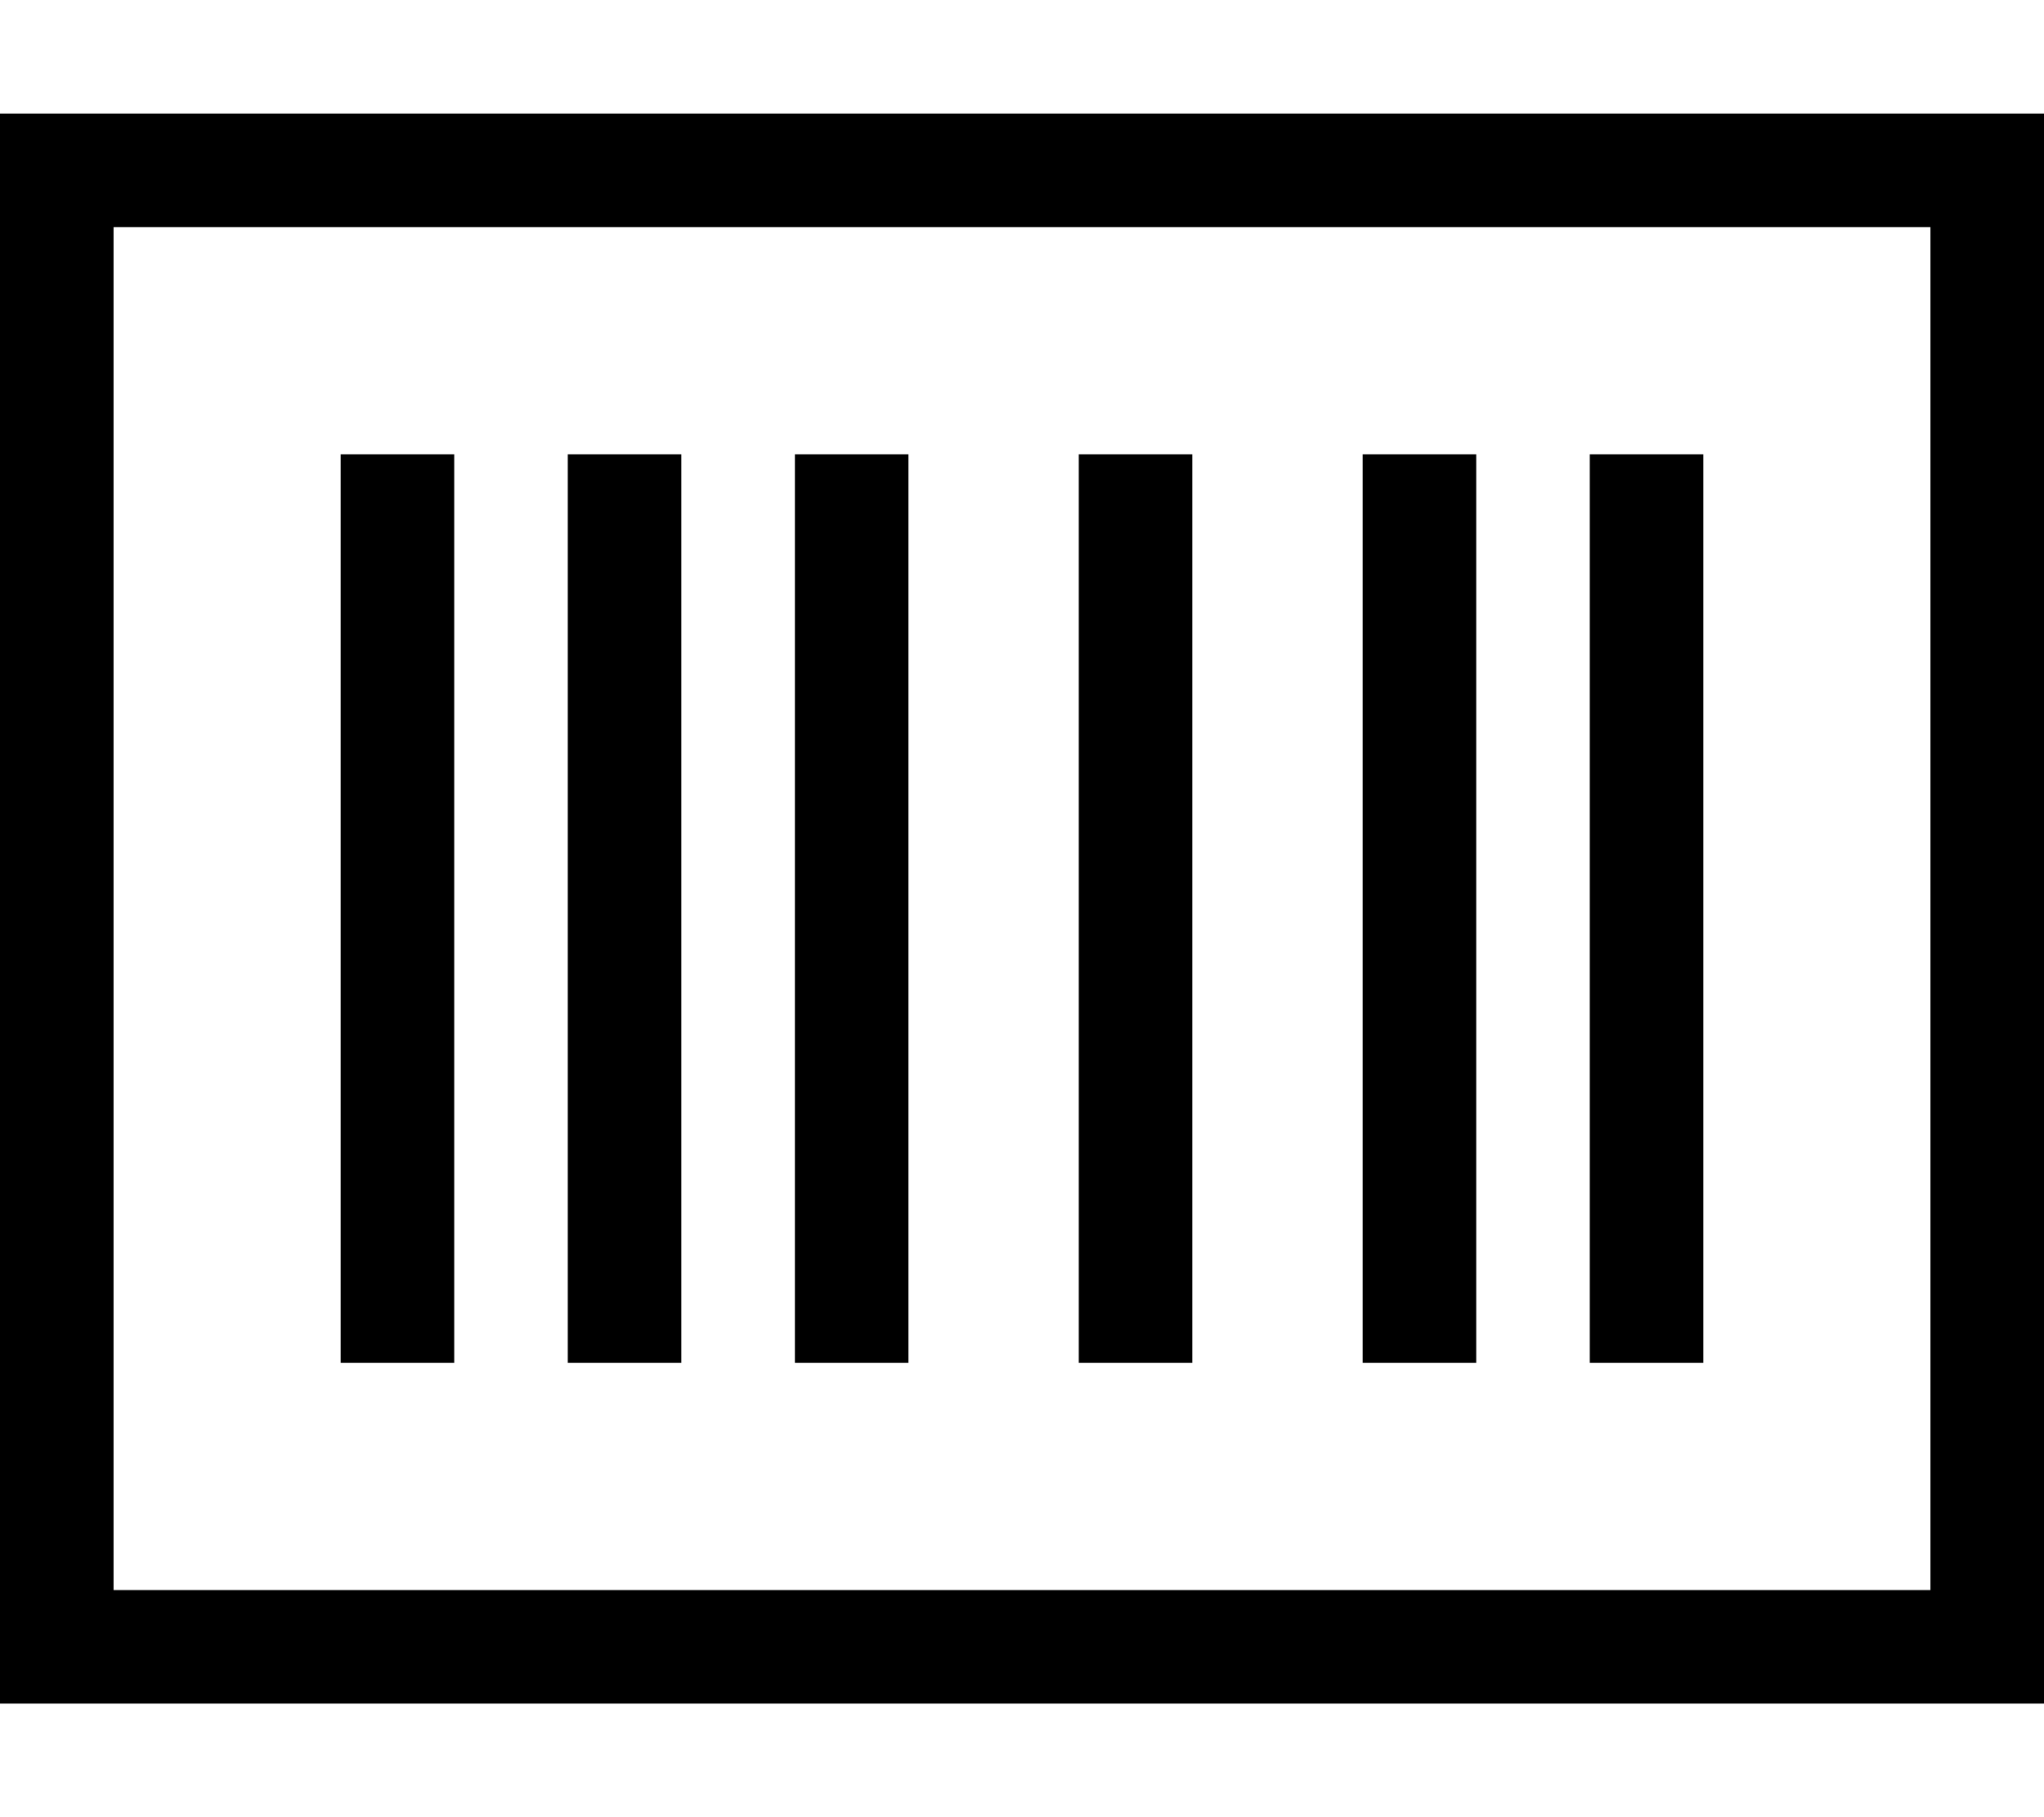 <svg xmlns="http://www.w3.org/2000/svg" viewBox="0 0 576 512"><!--! Font Awesome Pro 6.5.2 by @fontawesome - https://fontawesome.com License - https://fontawesome.com/license (Commercial License) Copyright 2024 Fonticons, Inc. --><path d="M544 64V448H32V64H544zM32 32H0V64 448v32H32 544h32V448 64 32H544 32zm64 96V384h32V128H96zm320 0H384V384h32V128zm32 0V384h32V128H448zm-256 0H160V384h32V128zm32 0V384h32V128H224zm112 0H304V384h32V128z"/></svg>